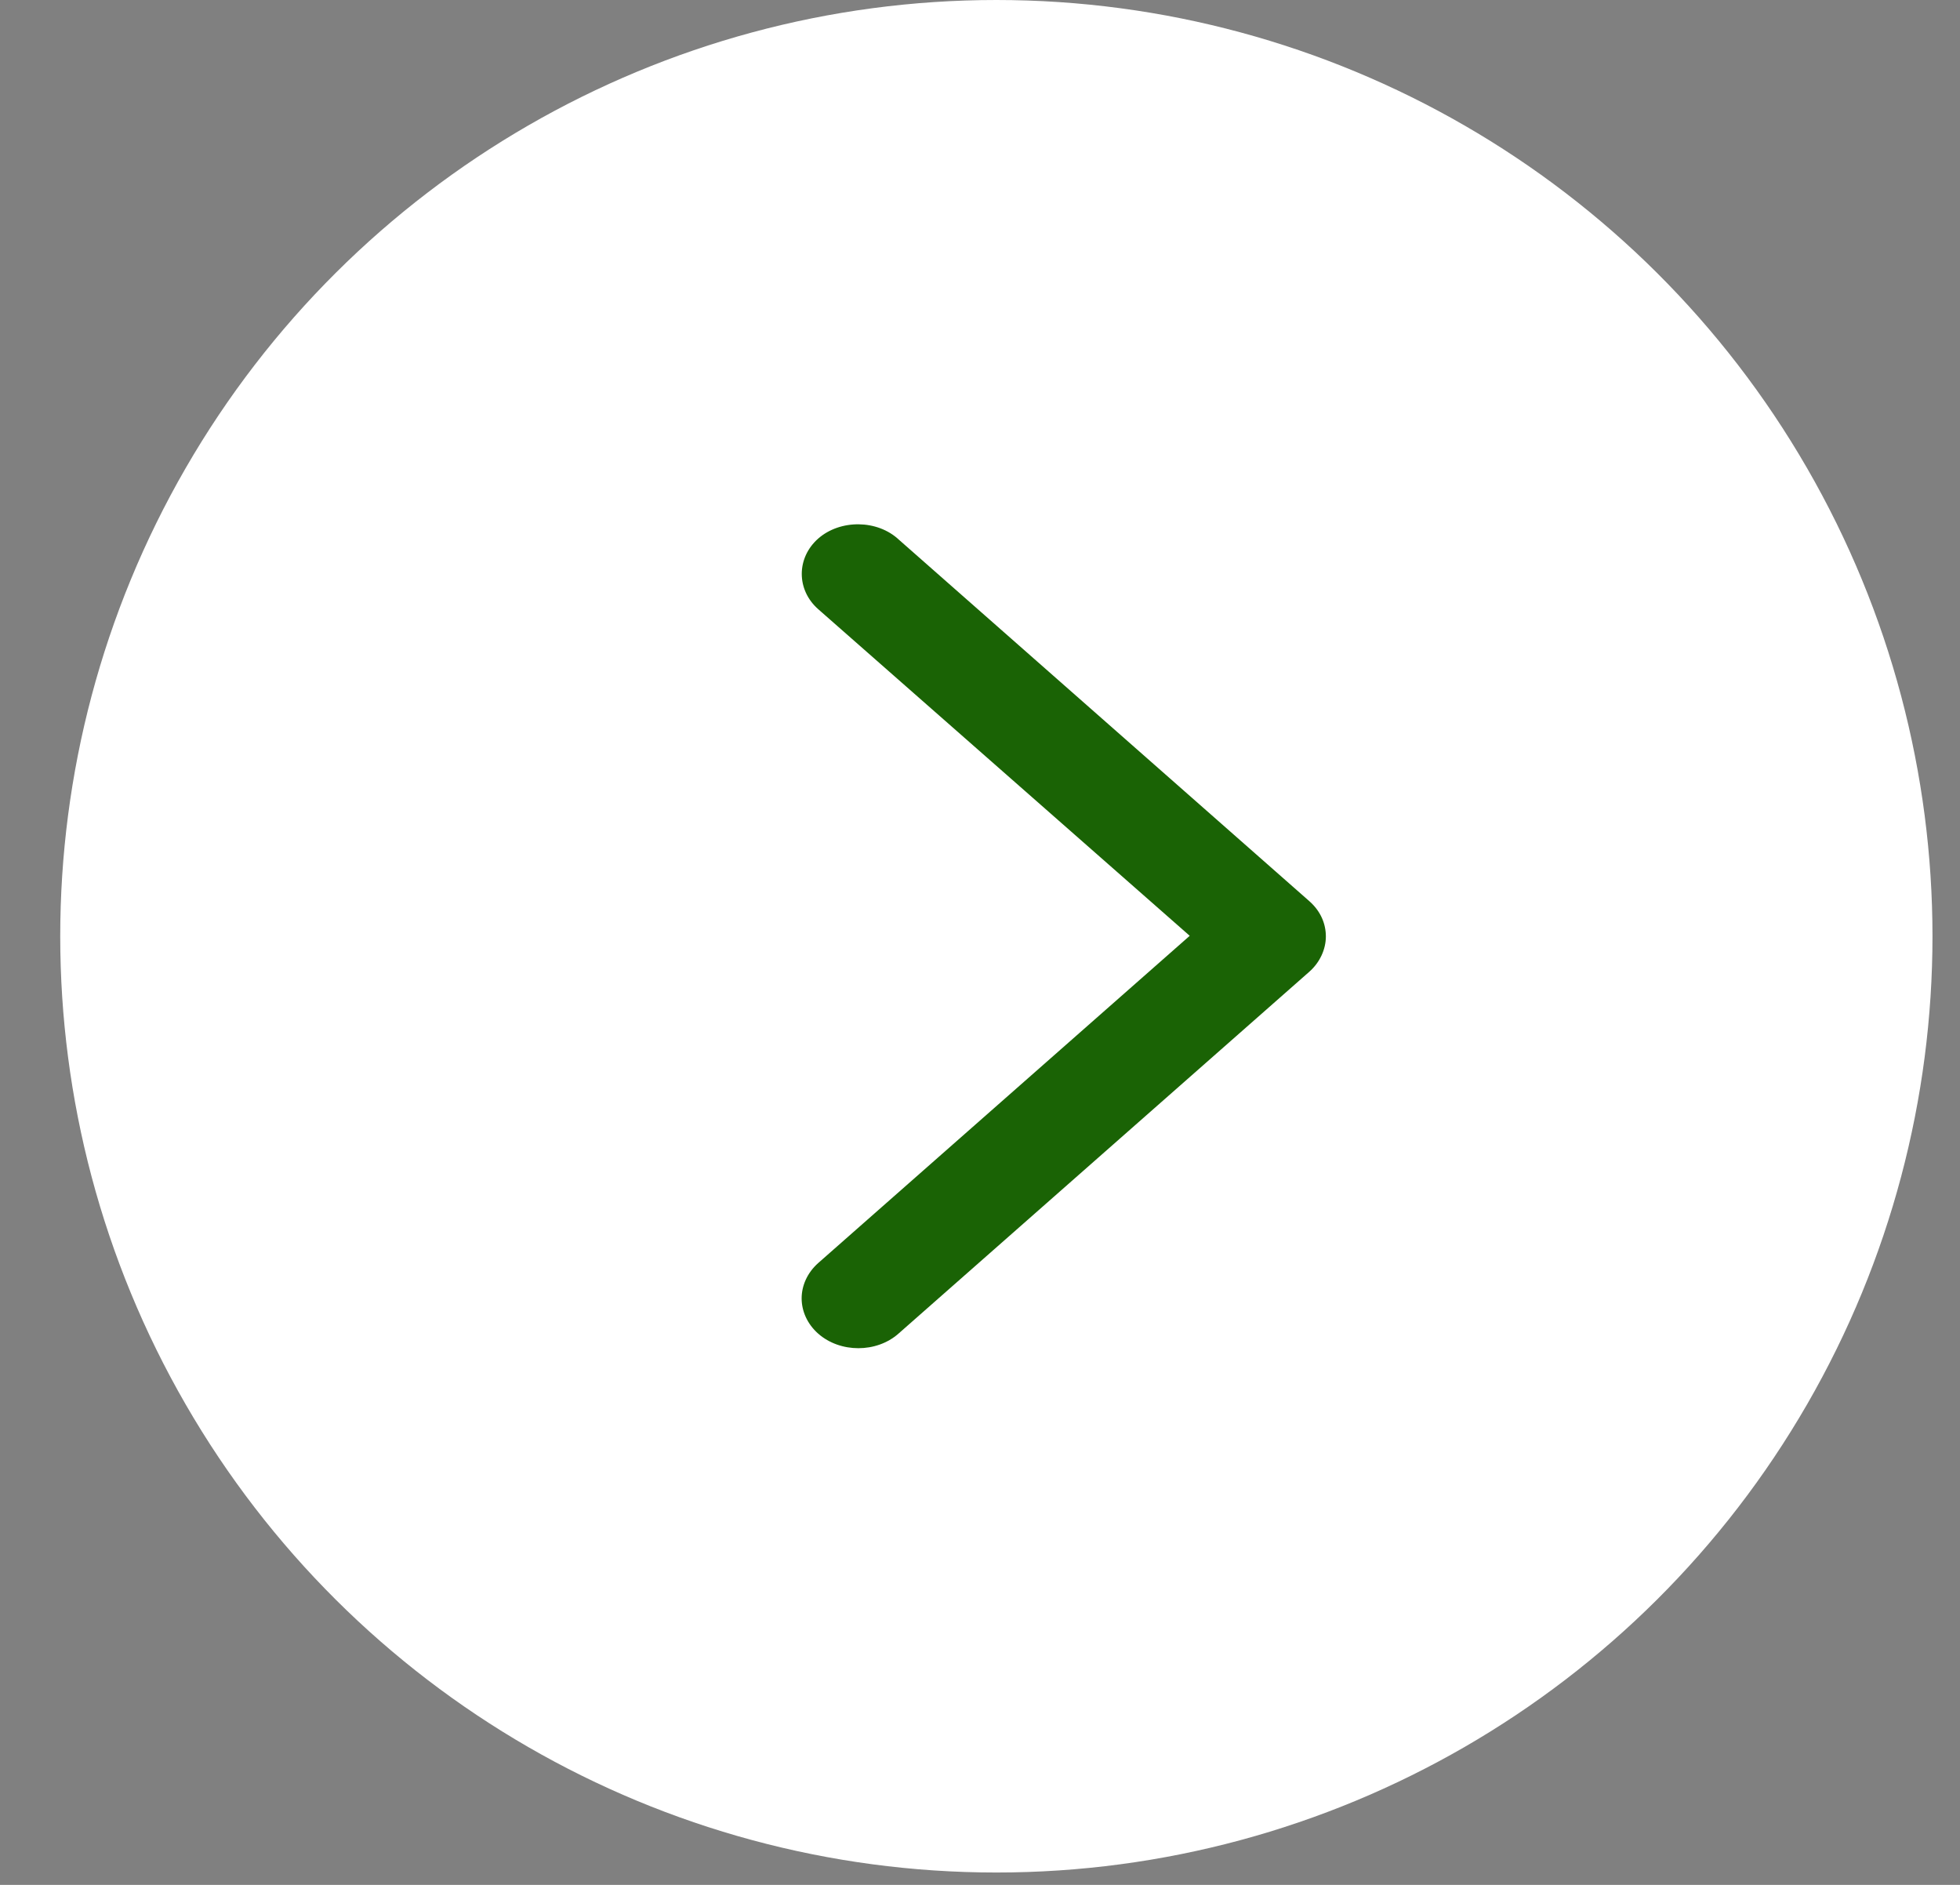 <svg width="26" height="25" viewBox="0 0 26 25" fill="none" xmlns="http://www.w3.org/2000/svg">
<rect x="0" y="0" width="26" height="25" fill="#808080" stroke="none"/>
<ellipse cx="13.217" cy="12.418" rx="12.418" ry="12.418" transform="rotate(-90 13.217 12.418)" fill="white"/>
<path d="M10.634 17.221C10.634 17.39 10.709 17.561 10.854 17.689C11.146 17.946 11.627 17.946 11.918 17.689L17.368 12.889C17.509 12.765 17.588 12.59 17.588 12.421C17.588 12.252 17.519 12.085 17.368 11.952L11.925 7.159C11.639 6.89 11.146 6.887 10.854 7.143C10.563 7.4 10.563 7.824 10.854 8.08L10.855 8.081L15.782 12.412L10.854 16.752C10.709 16.881 10.634 17.052 10.634 17.221L10.634 17.221Z" fill="#1A6305"/>
</svg>
